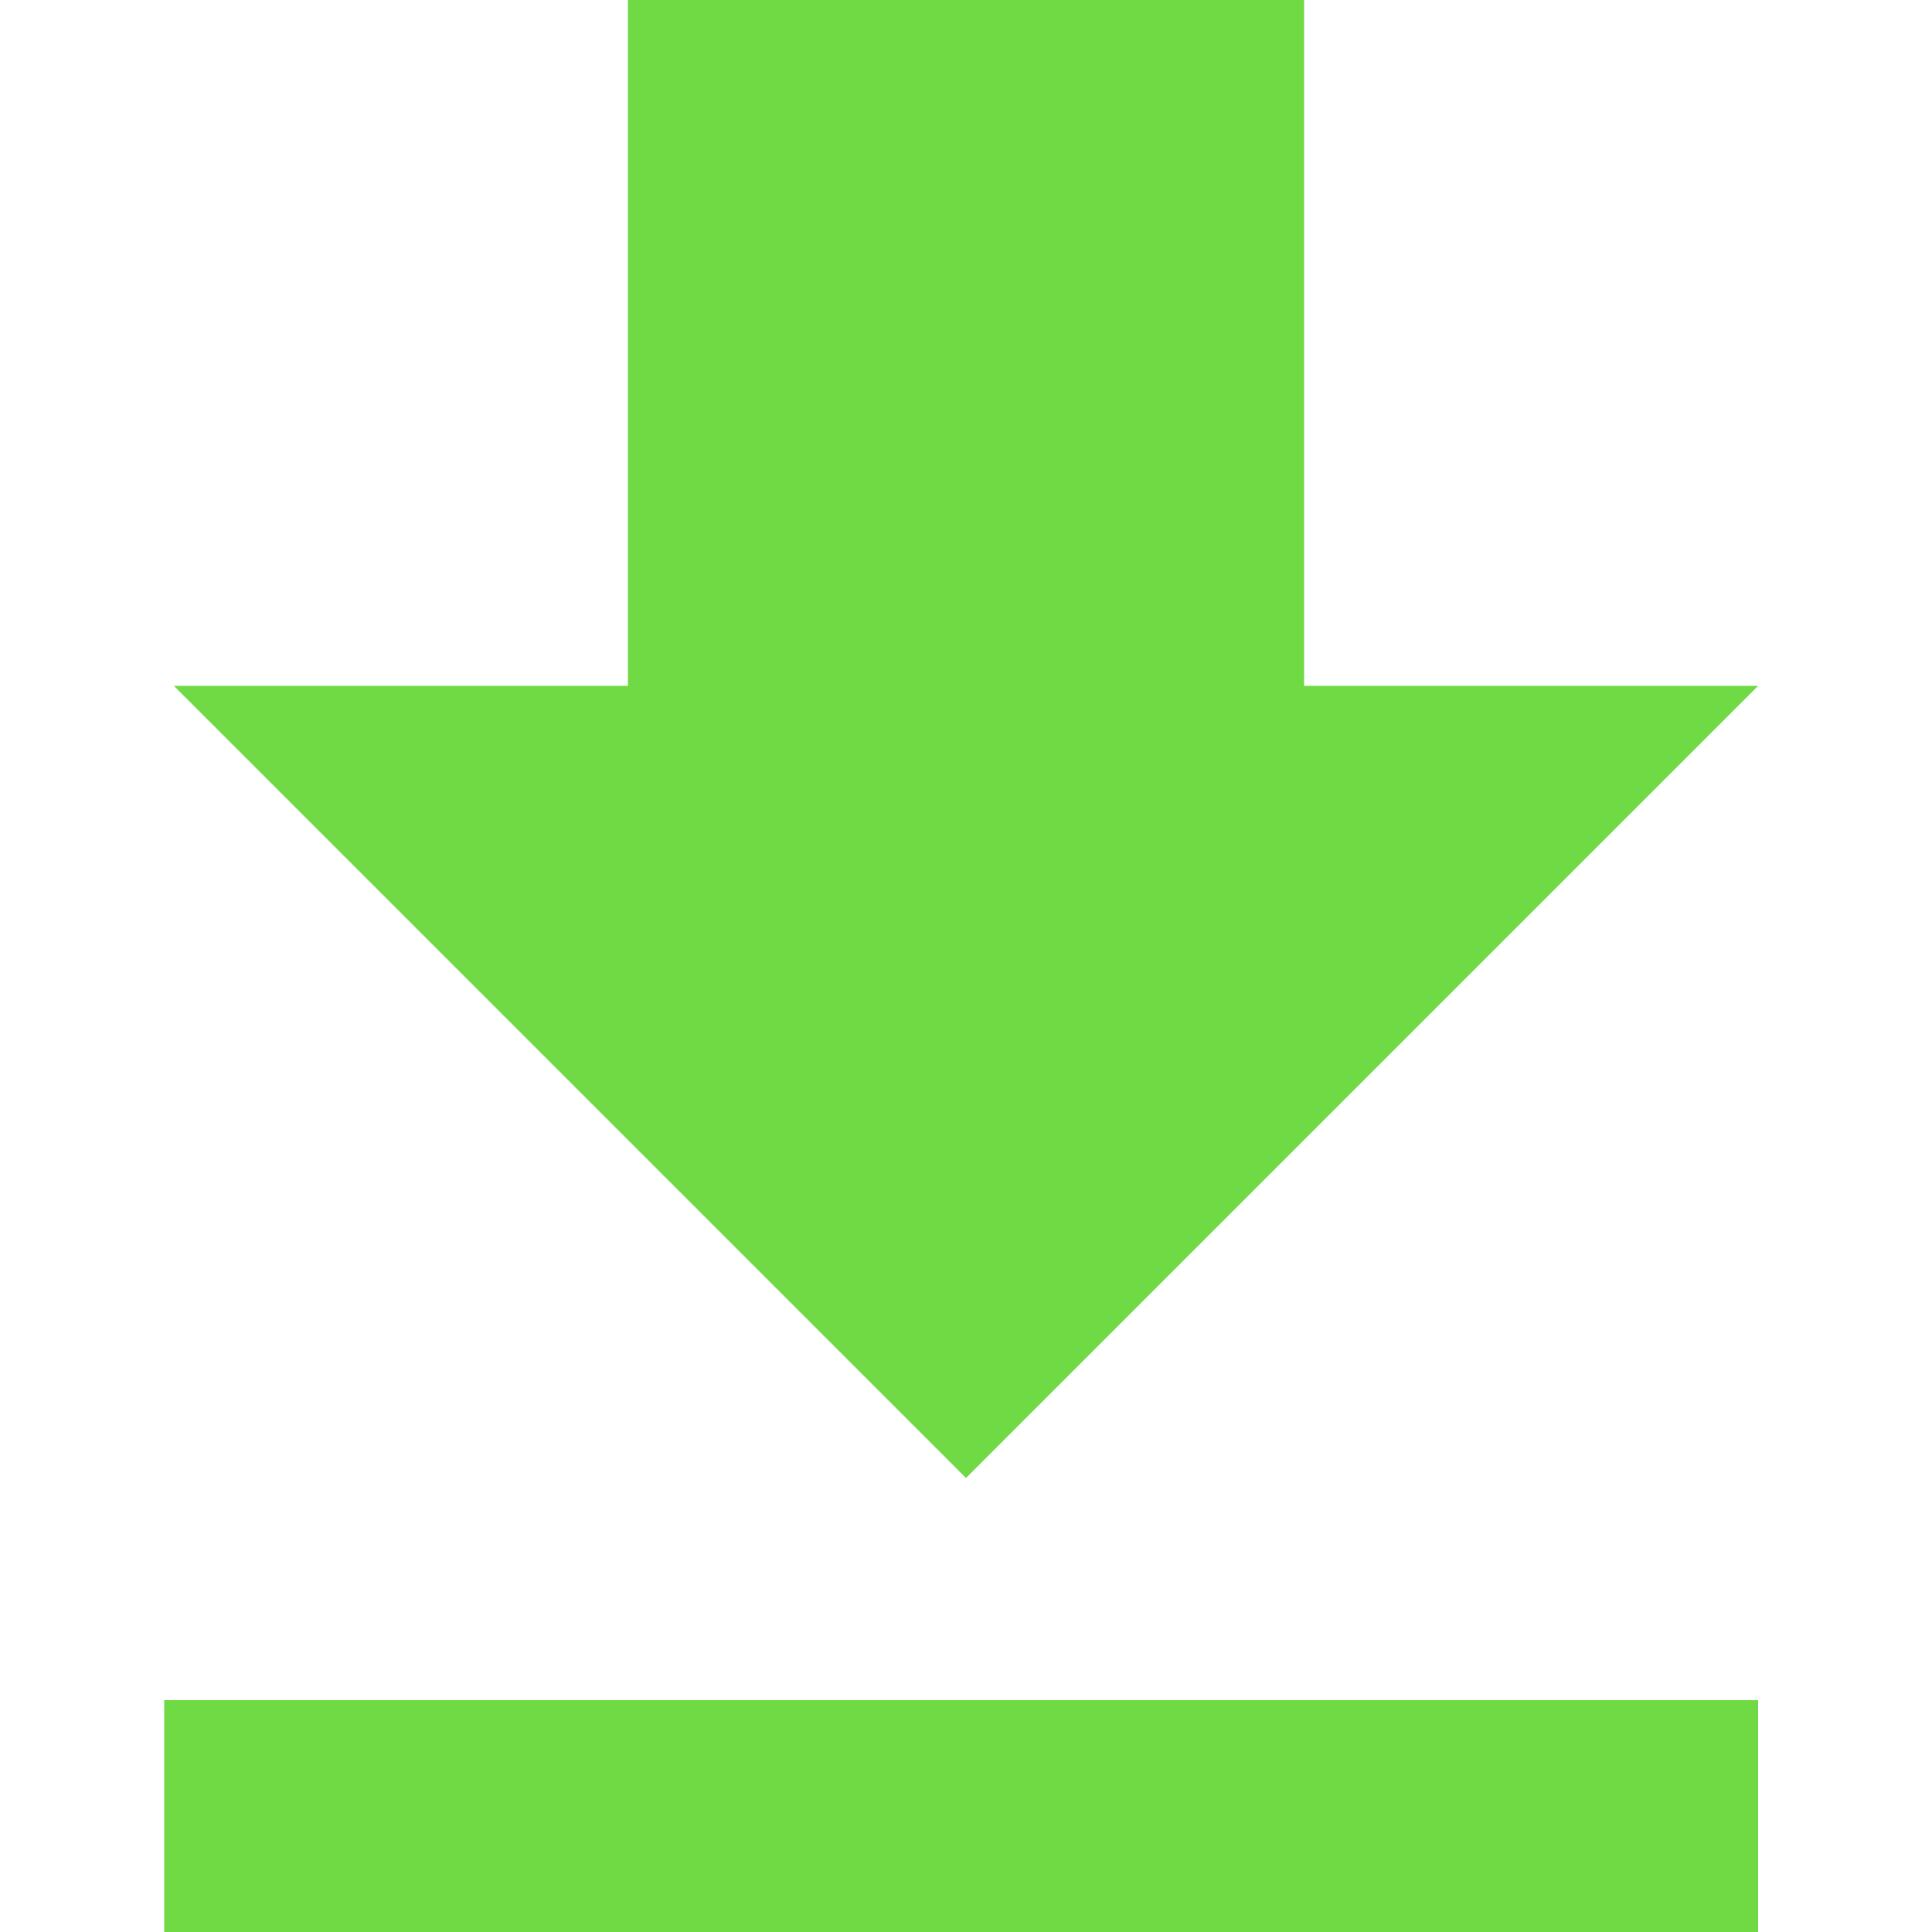<?xml version="1.0" encoding="utf-8"?>
<!-- Generator: Adobe Illustrator 24.1.1, SVG Export Plug-In . SVG Version: 6.00 Build 0)  -->
<svg version="1.1" id="Layer_1" xmlns="http://www.w3.org/2000/svg" xmlns:xlink="http://www.w3.org/1999/xlink" x="0px" y="0px"
	 viewBox="0 0 20 20" style="enable-background:new 0 0 20 20;" xml:space="preserve">
<style type="text/css">
	.st0{fill:#6FDA44;}
</style>
<g id="XMLID_1_">
	<path id="XMLID_5_" class="st0" d="M18.2,7.1h-4.7V0h-7v7.1H1.8l8.2,8.2L18.2,7.1z M1.7,17.6V20h16.5v-2.4H1.7z"/>
</g>
</svg>
